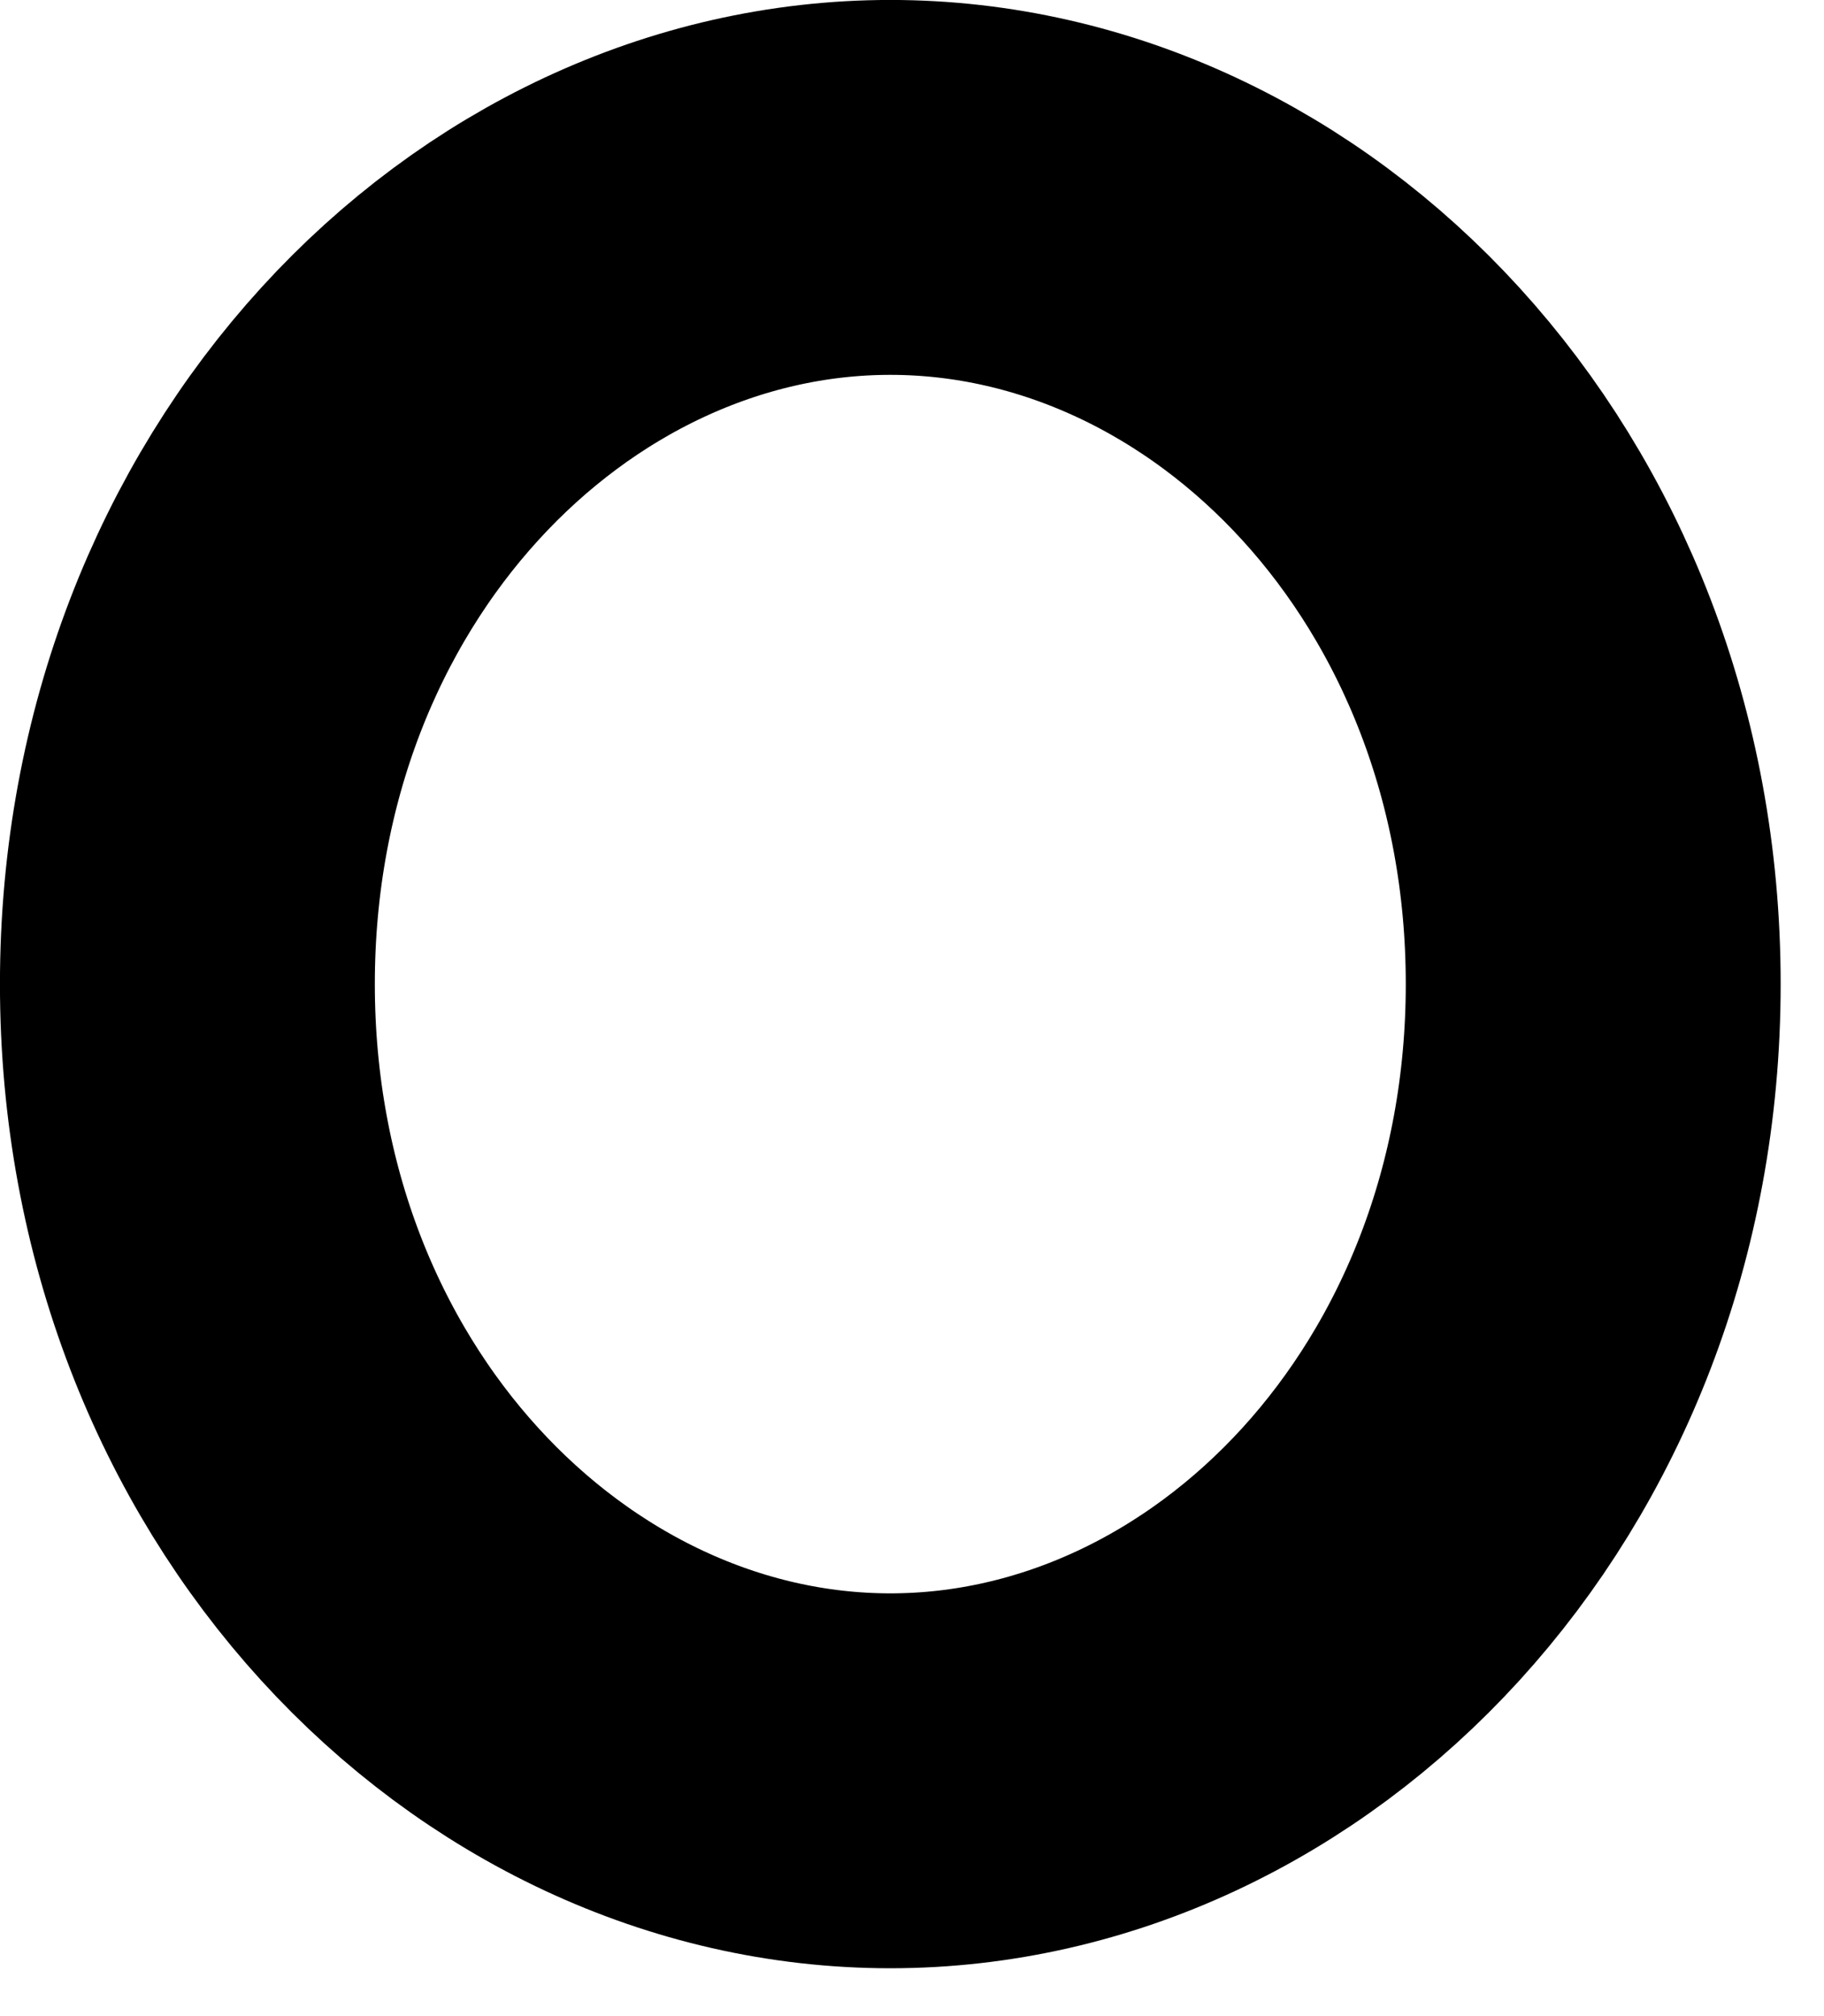 <?xml version="1.0" encoding="utf-8"?>
<svg xmlns="http://www.w3.org/2000/svg" fill="none" height="100%" overflow="visible" preserveAspectRatio="none" style="display: block;" viewBox="0 0 19 21" width="100%">
<path d="M9.274 1.952C13.139 1.952 16.596 5.479 16.596 10.25C16.596 15.021 13.139 18.549 9.274 18.549C5.41 18.549 1.952 15.021 1.952 10.25C1.952 5.479 5.41 1.952 9.274 1.952Z" id="Ellipse 39" stroke="black" stroke-width="3.905"/>
</svg>